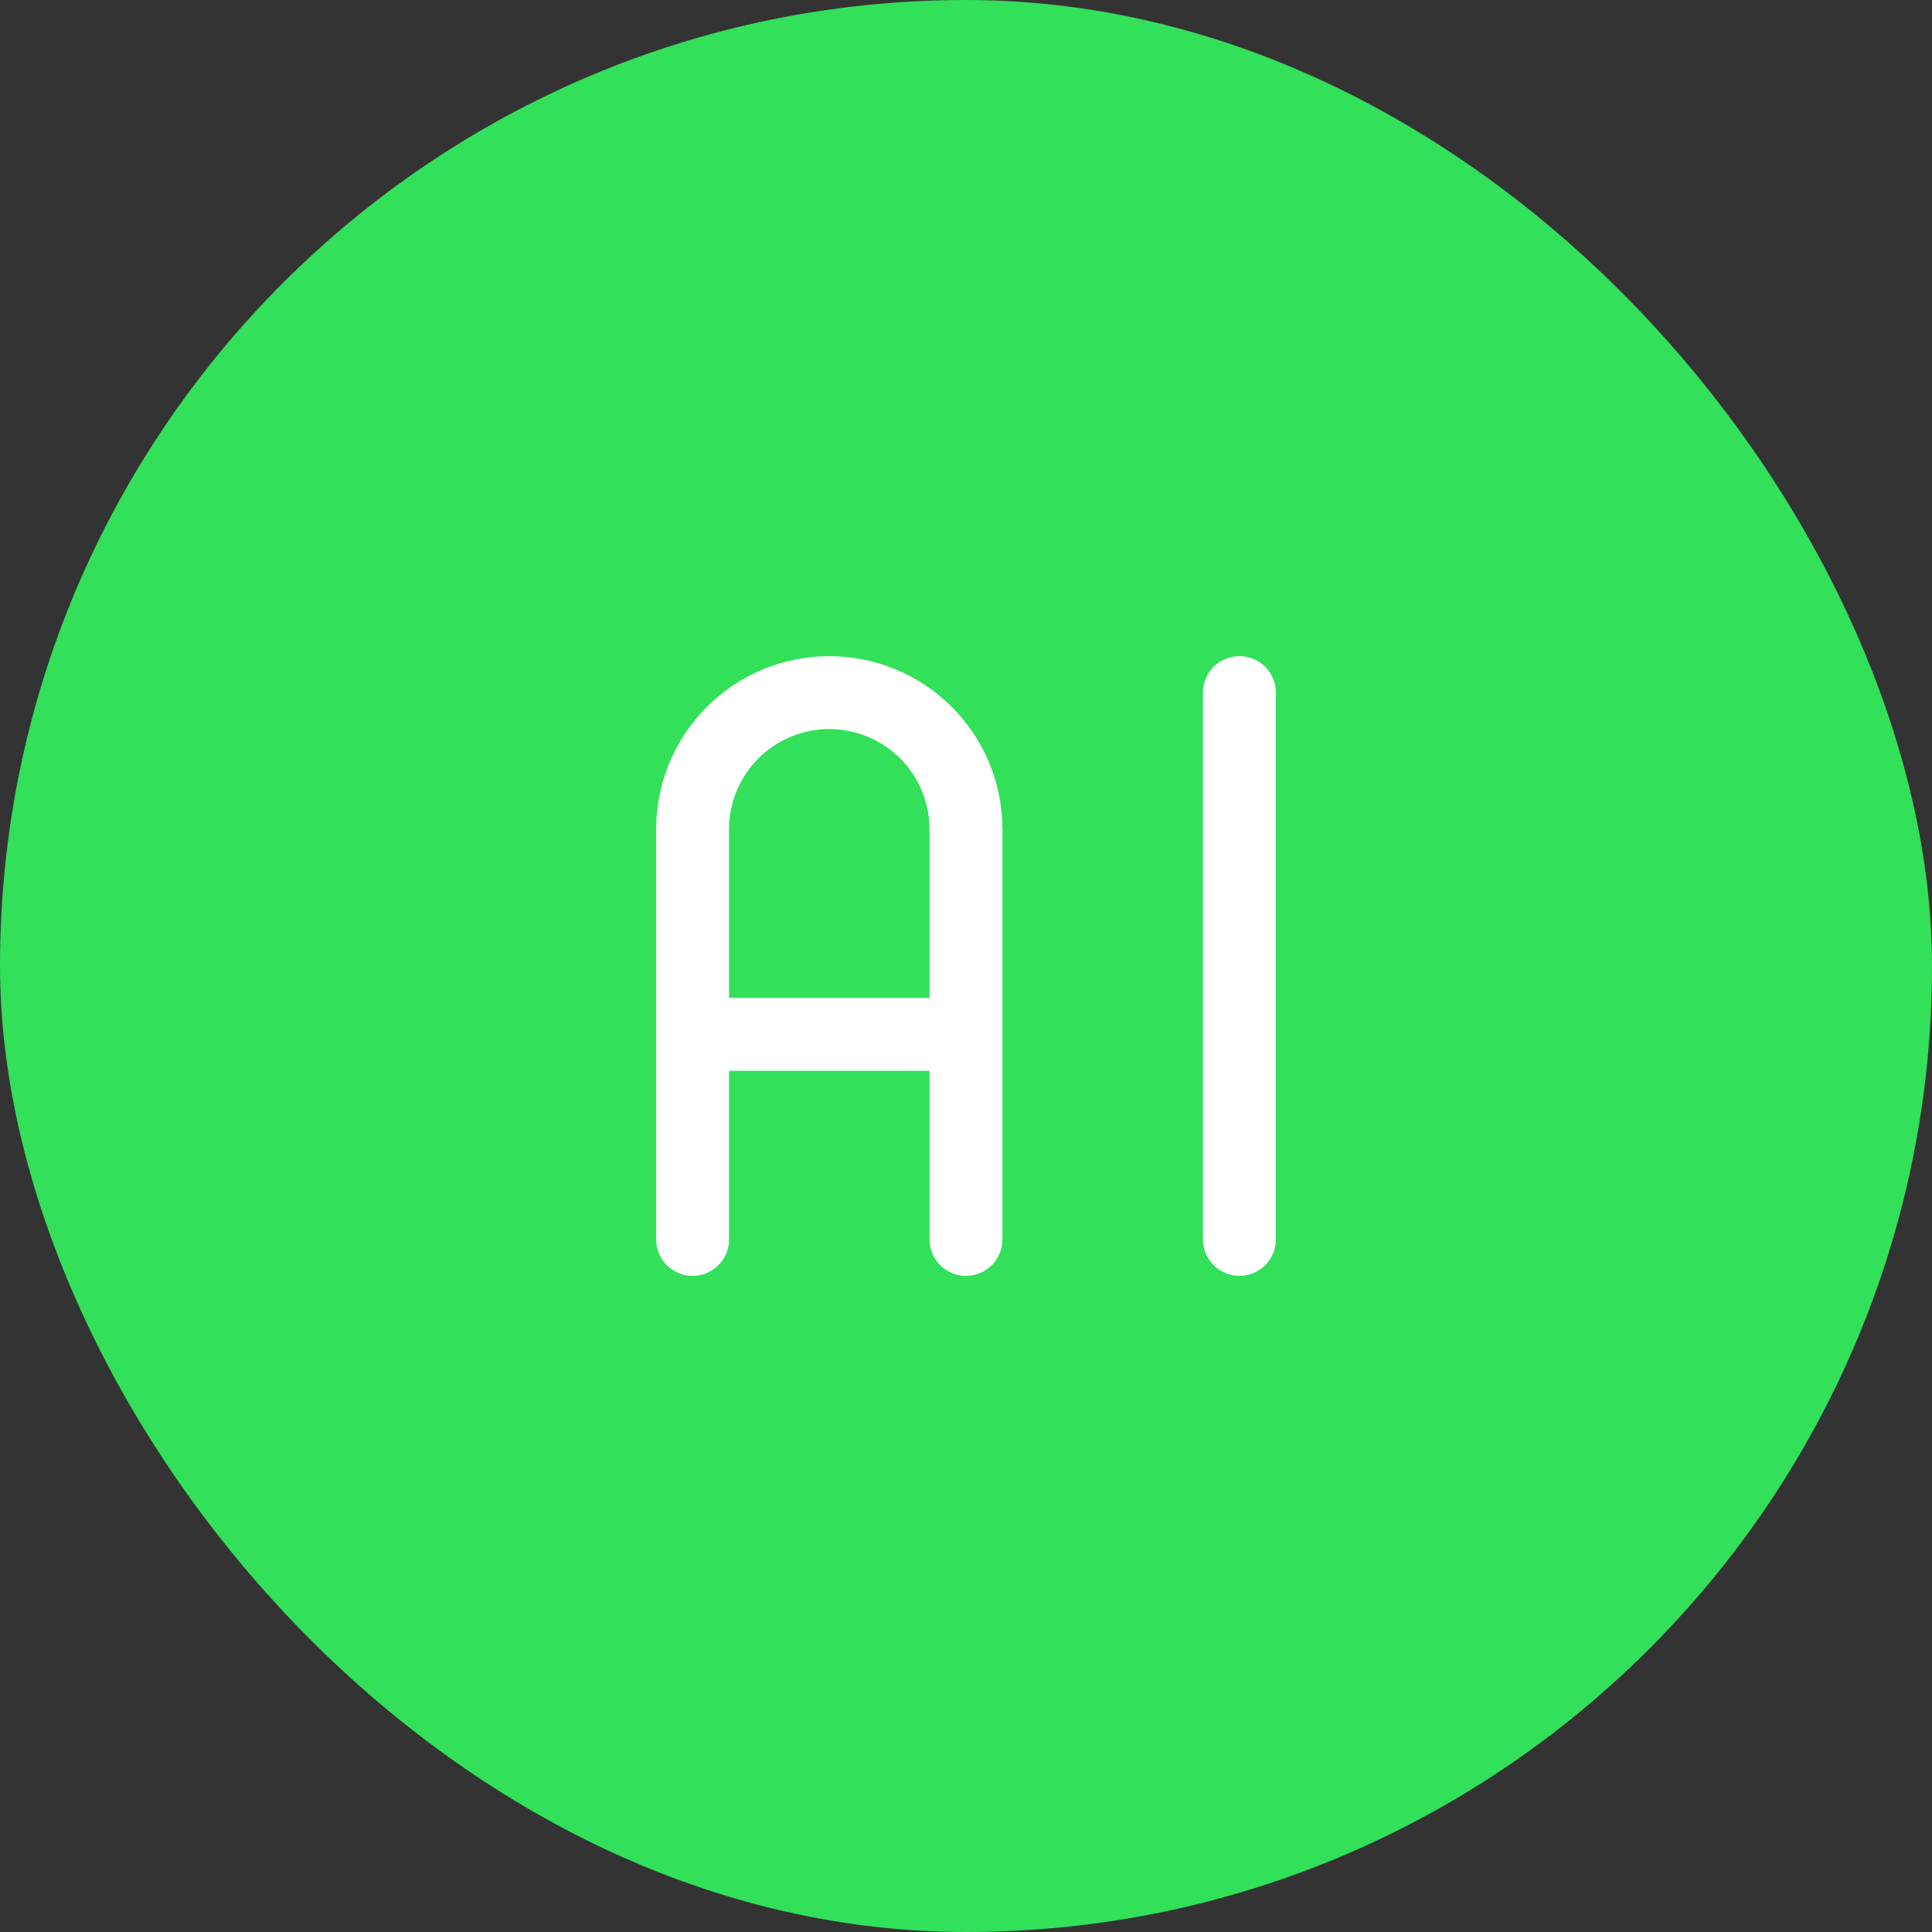 <svg width="53" height="53" viewBox="0 0 53 53" fill="none" xmlns="http://www.w3.org/2000/svg">
<rect x="0" y="0" width="53" height="53" fill="#333333" stroke="none"/>
<rect width="53" height="53" rx="26.5" fill="#32E05A"/>
<path d="M19 34V22.75C19 21.755 19.395 20.802 20.098 20.098C20.802 19.395 21.755 19 22.75 19C23.745 19 24.698 19.395 25.402 20.098C26.105 20.802 26.5 21.755 26.5 22.75V34M19 28.375H26.5M34 19V34" stroke="white" stroke-width="2" stroke-linecap="round" stroke-linejoin="round"/>
</svg>
